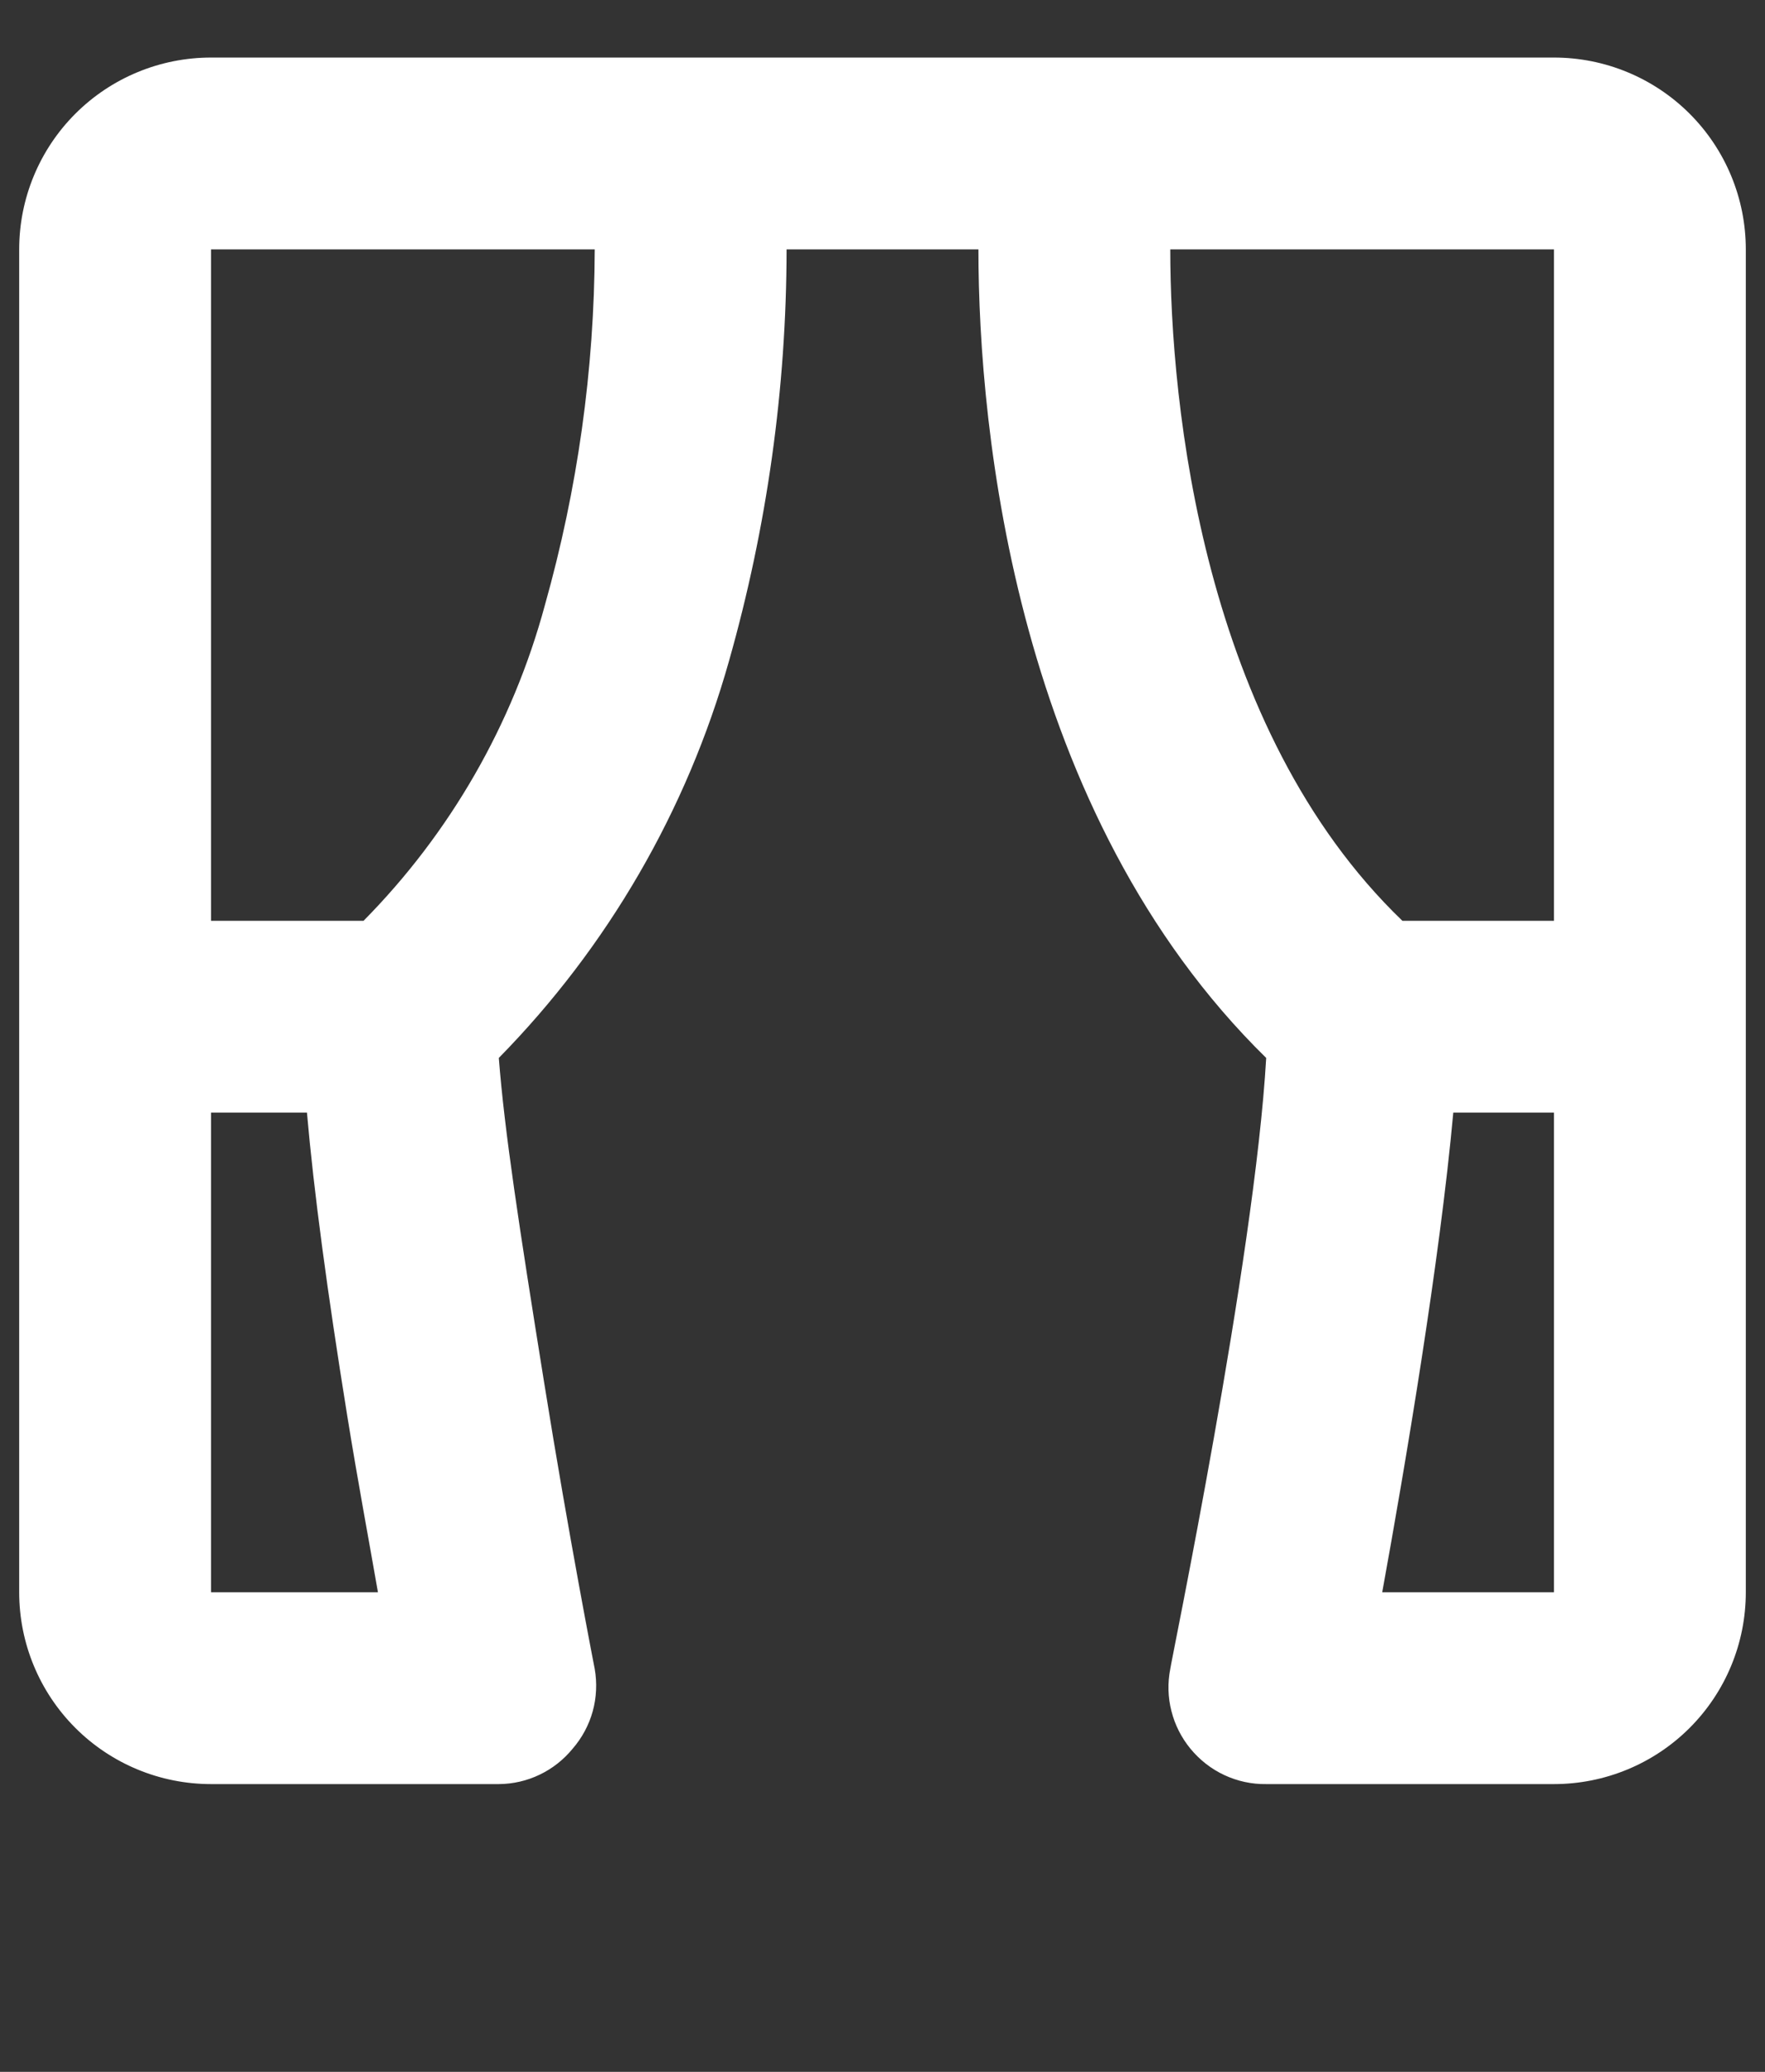 <svg width="23" height="27" viewBox="0 0 23 27" fill="none" xmlns="http://www.w3.org/2000/svg">
<rect x="0" y="0" width="23" height="27" fill="#333333" stroke="none"/>
<path d="M20.25 0.75H2.75C2.087 0.75 1.451 1.013 0.982 1.482C0.513 1.951 0.25 2.587 0.25 3.25V20.75C0.25 21.413 0.513 22.049 0.982 22.518C1.451 22.987 2.087 23.25 2.75 23.25H6.5C6.685 23.249 6.867 23.207 7.033 23.127C7.2 23.047 7.346 22.931 7.463 22.788C7.585 22.647 7.674 22.481 7.724 22.301C7.773 22.122 7.782 21.933 7.75 21.75C7.75 21.75 7.412 20.025 7.088 18C6.763 15.975 6.575 14.75 6.5 13.787C7.919 12.342 8.951 10.562 9.5 8.613C9.995 6.867 10.248 5.062 10.25 3.25H12.75C12.75 5.638 13.25 10.6 16.5 13.787C16.35 16.413 15.25 21.7 15.25 21.75C15.214 21.932 15.219 22.119 15.265 22.298C15.31 22.478 15.395 22.645 15.512 22.788C15.632 22.934 15.782 23.052 15.953 23.132C16.124 23.212 16.311 23.253 16.5 23.25H20.25C20.913 23.25 21.549 22.987 22.018 22.518C22.487 22.049 22.75 21.413 22.75 20.75V3.25C22.75 2.587 22.487 1.951 22.018 1.482C21.549 1.013 20.913 0.75 20.25 0.75ZM2.75 20.75V14.5H4C4.088 15.512 4.263 16.825 4.525 18.45C4.662 19.3 4.812 20.1 4.925 20.75H2.75ZM4.737 12H2.75V3.25H7.75C7.745 4.818 7.526 6.378 7.1 7.888C6.681 9.439 5.867 10.856 4.737 12ZM20.25 20.75H18.012C18.312 19.1 18.762 16.438 18.938 14.5H20.25V20.75ZM20.25 12H18.275C15.675 9.5 15.25 5.275 15.25 3.25H20.25V12Z" fill="white"/>
</svg>
